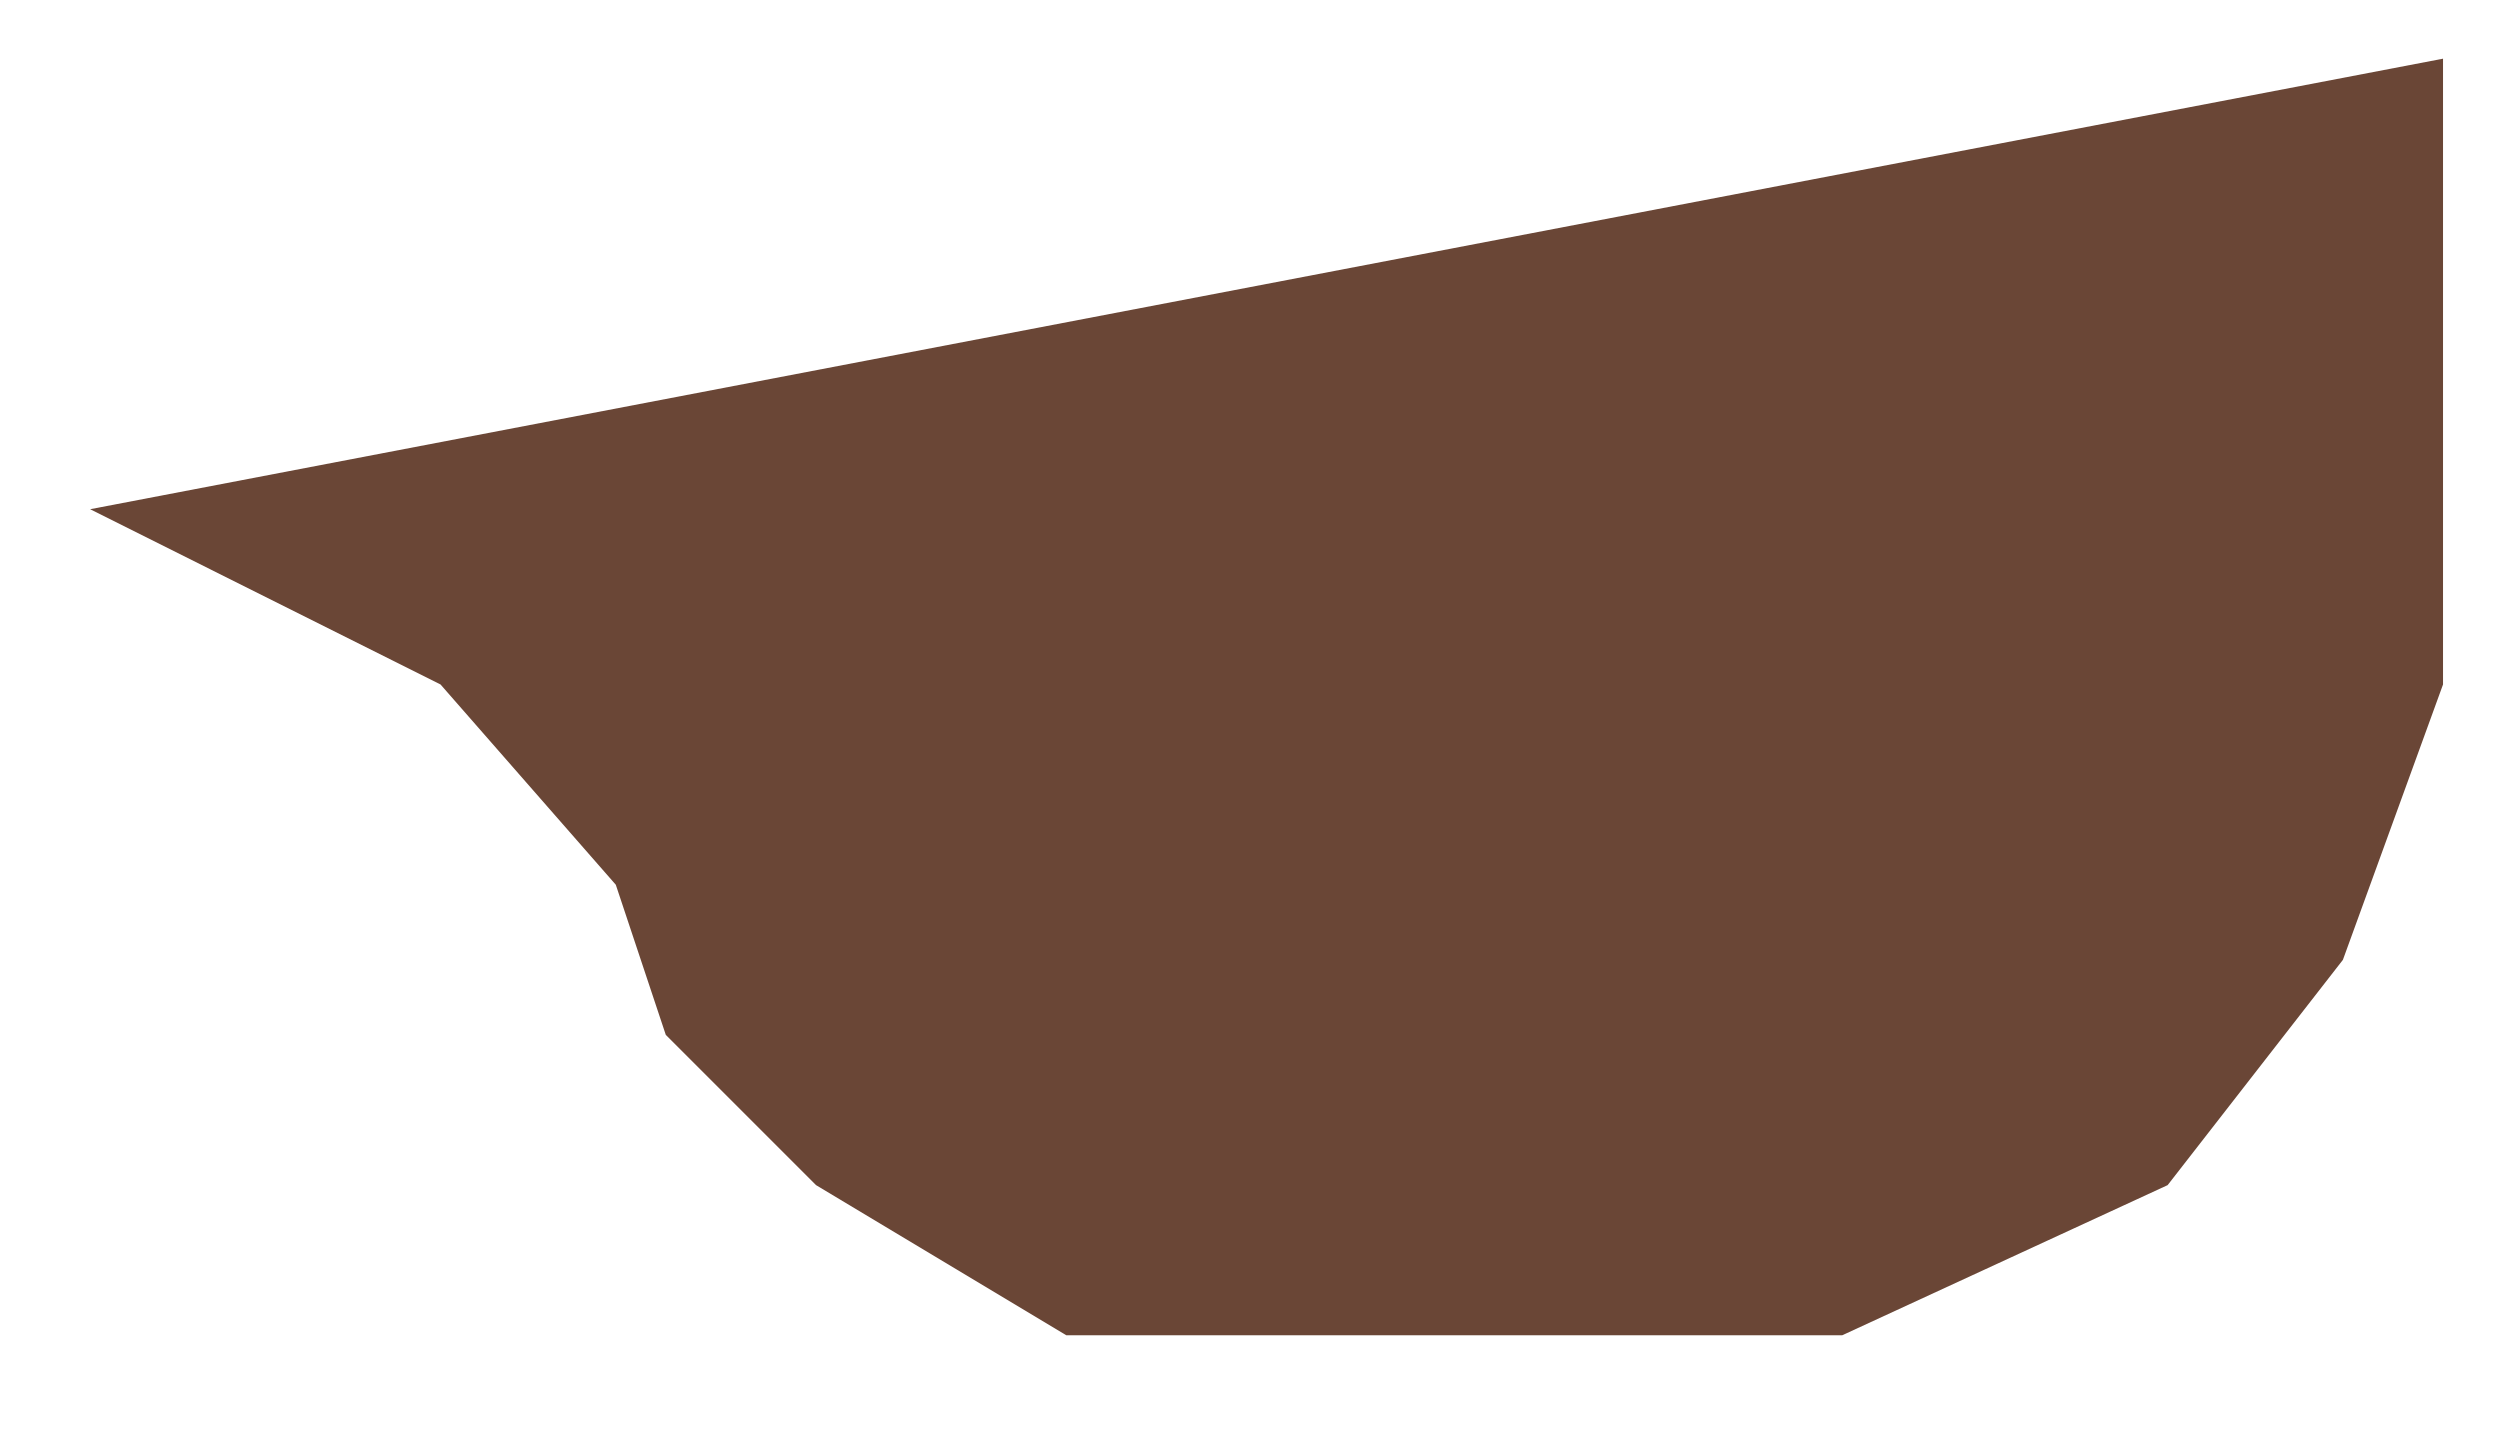 <svg width="19" height="11" viewBox="0 0 19 11" fill="none" xmlns="http://www.w3.org/2000/svg">
<path d="M18.567 0.446L0.685 3.87L3.348 5.202L4.68 6.724L5.06 7.865L6.202 9.007L8.104 10.148H14.001L16.474 9.007L17.806 7.295L18.567 5.202V0.446Z" fill="#6A4636"/>
</svg>
